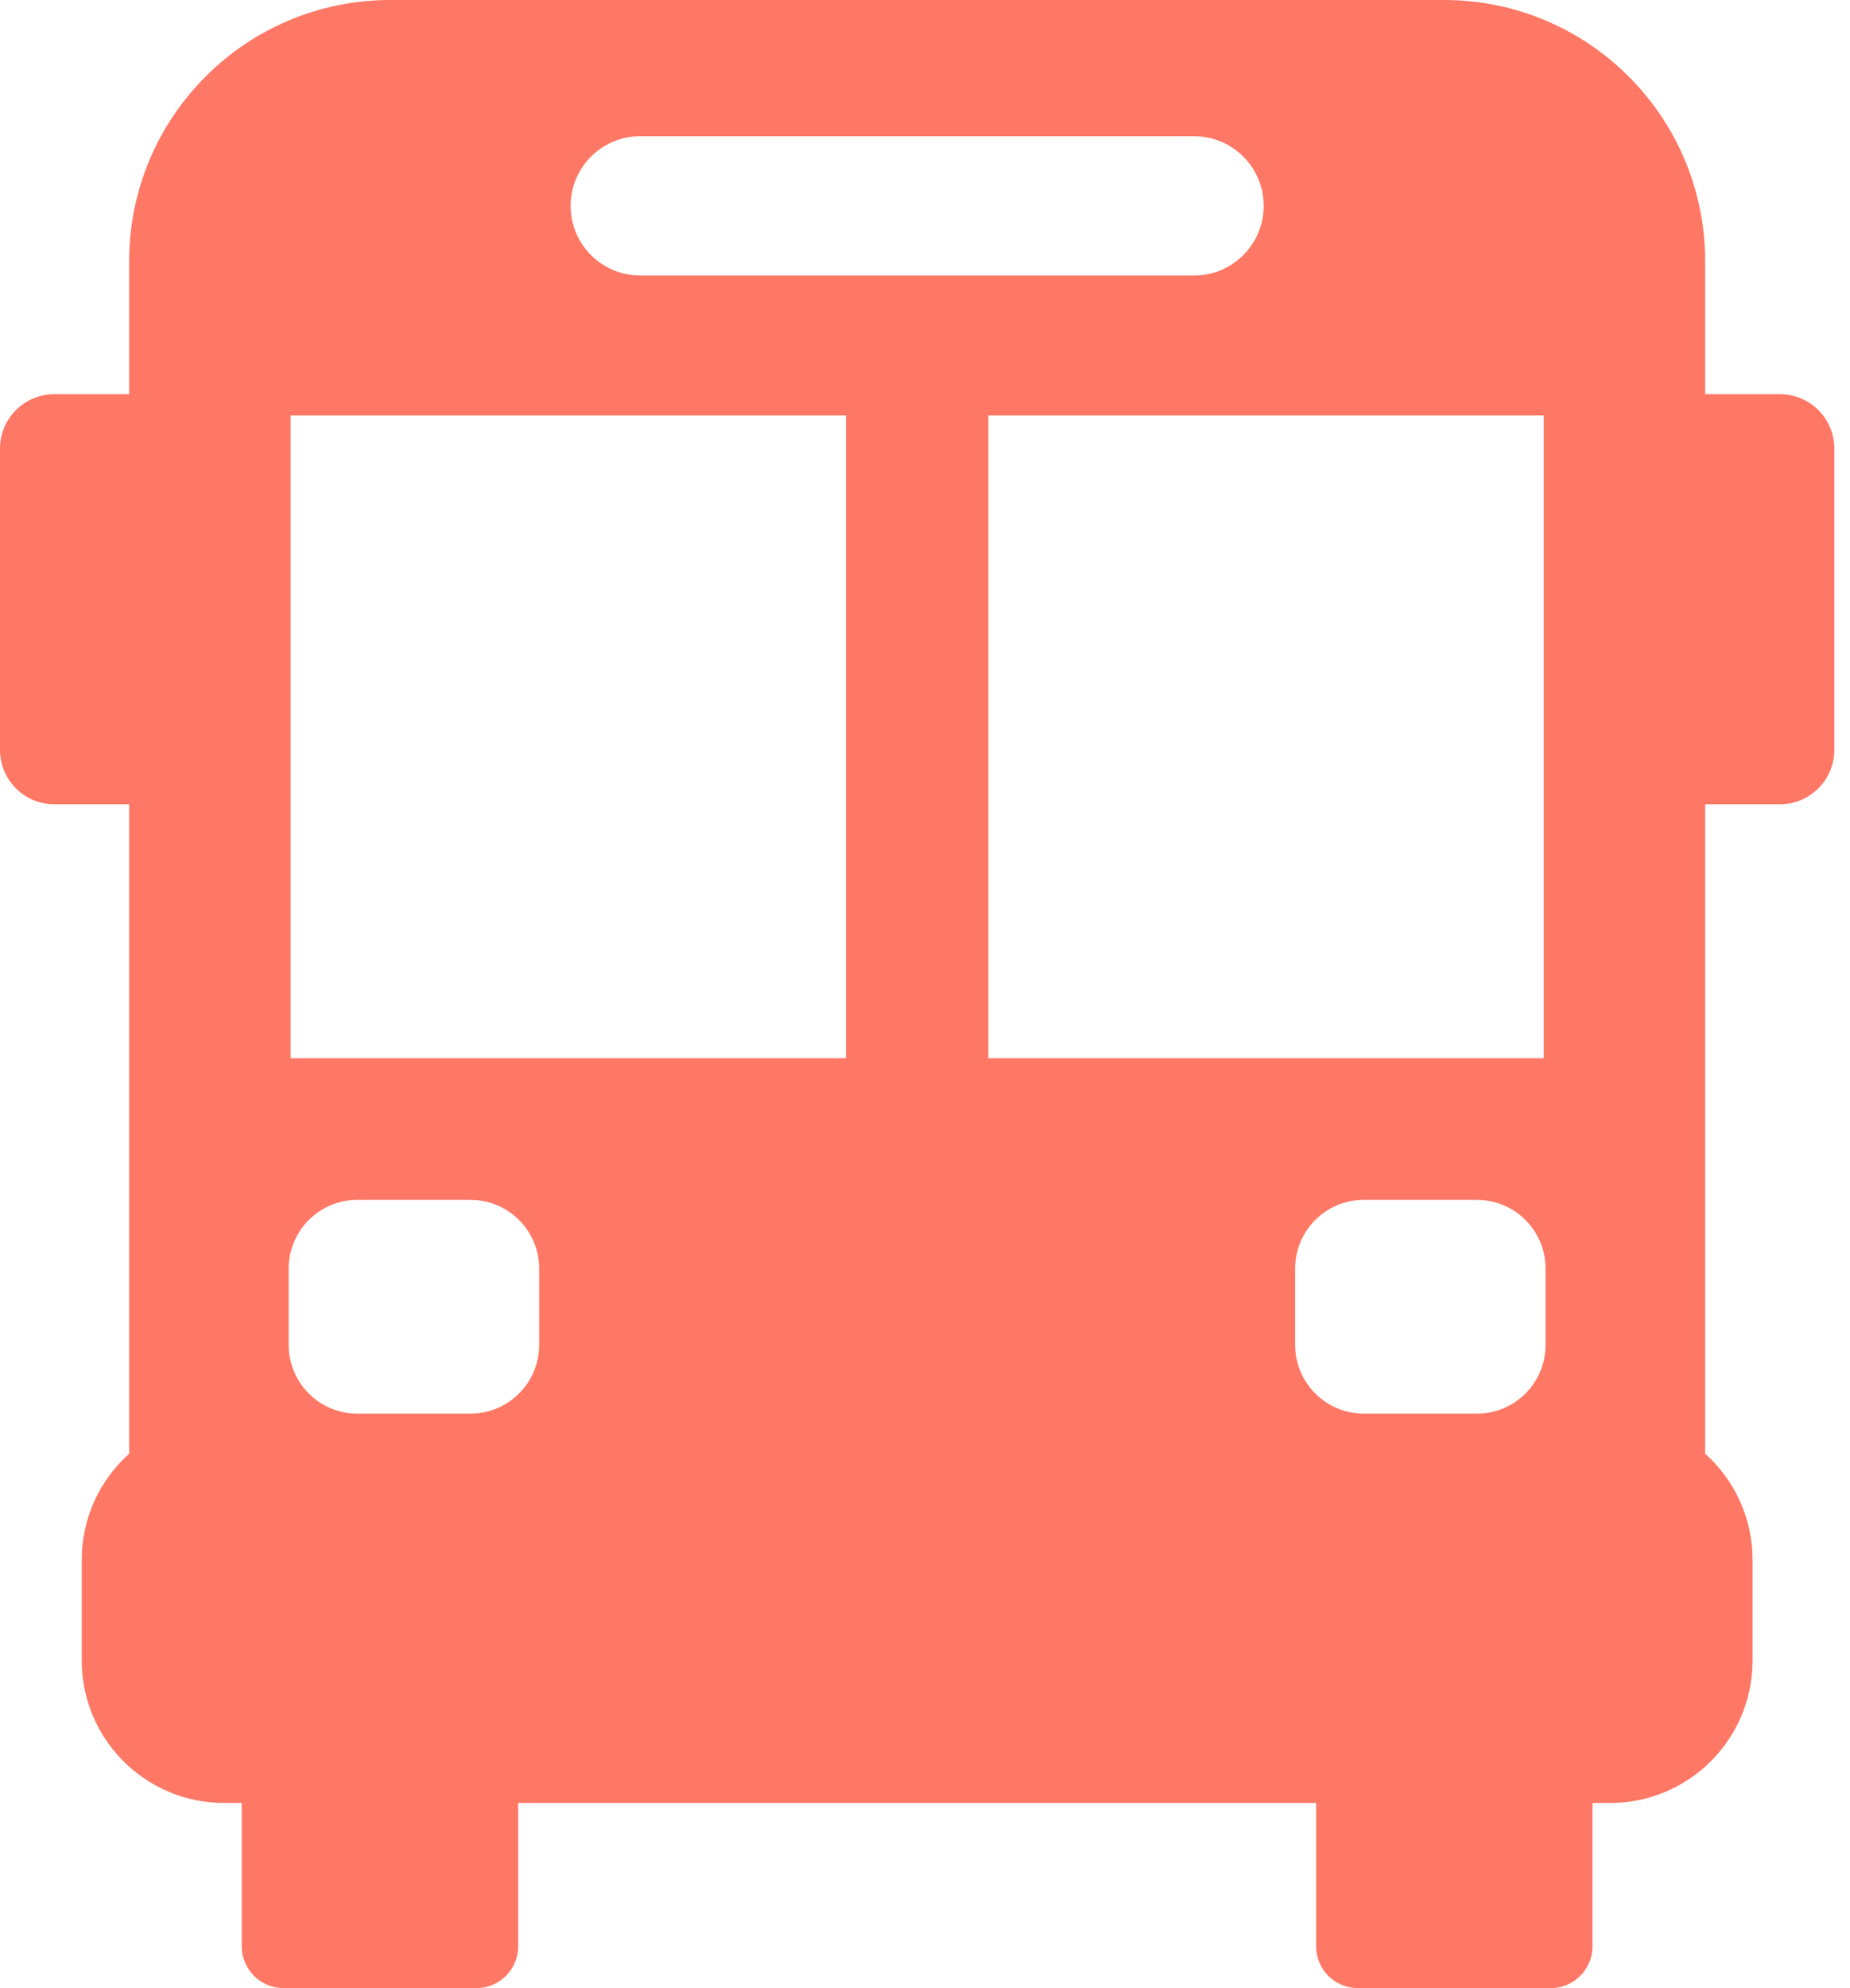 <svg width="27" height="29" viewBox="0 0 27 29" fill="none" xmlns="http://www.w3.org/2000/svg">
<path d="M25.977 5.75H24.886V3.81C24.886 1.706 23.18 0 21.076 0H5.695C3.591 0 1.885 1.706 1.885 3.81V5.75H0.793C0.355 5.75 0 6.105 0 6.544V10.938C0 11.377 0.355 11.732 0.793 11.732H1.885V21.205C1.46 21.585 1.193 22.138 1.193 22.753V24.221C1.193 25.369 2.123 26.299 3.271 26.299H3.528V28.389C3.528 28.726 3.802 29 4.14 29H6.952C7.289 29 7.563 28.726 7.563 28.389V26.299H19.208V28.389C19.208 28.726 19.481 29 19.819 29H22.631C22.968 29 23.242 28.726 23.242 28.389V26.299H23.5C24.647 26.299 25.578 25.369 25.578 24.221V22.753C25.578 22.138 25.311 21.585 24.886 21.205V11.732H25.977C26.416 11.732 26.771 11.376 26.771 10.938V6.543C26.771 6.105 26.416 5.75 25.977 5.75ZM22.53 6.06V15.436H14.425V6.06H22.53ZM9.344 1.987H17.427C17.988 1.987 18.443 2.442 18.443 3.003C18.443 3.564 17.988 4.019 17.427 4.019H9.344C8.783 4.019 8.328 3.564 8.328 3.003C8.328 2.442 8.783 1.987 9.344 1.987ZM4.241 6.06H12.346V15.436H4.241V6.06ZM7.869 19.618C7.869 20.171 7.419 20.62 6.867 20.62H5.214C4.663 20.62 4.213 20.171 4.213 19.618V18.504C4.213 17.951 4.663 17.502 5.214 17.502H6.867C7.419 17.502 7.869 17.951 7.869 18.504V19.618ZM18.902 19.618V18.504C18.902 17.951 19.351 17.502 19.904 17.502H21.557C22.108 17.502 22.557 17.951 22.557 18.504V19.618C22.557 20.171 22.108 20.62 21.557 20.62H19.904C19.352 20.62 18.902 20.171 18.902 19.618Z" fill="#FE7865"/>
</svg>
